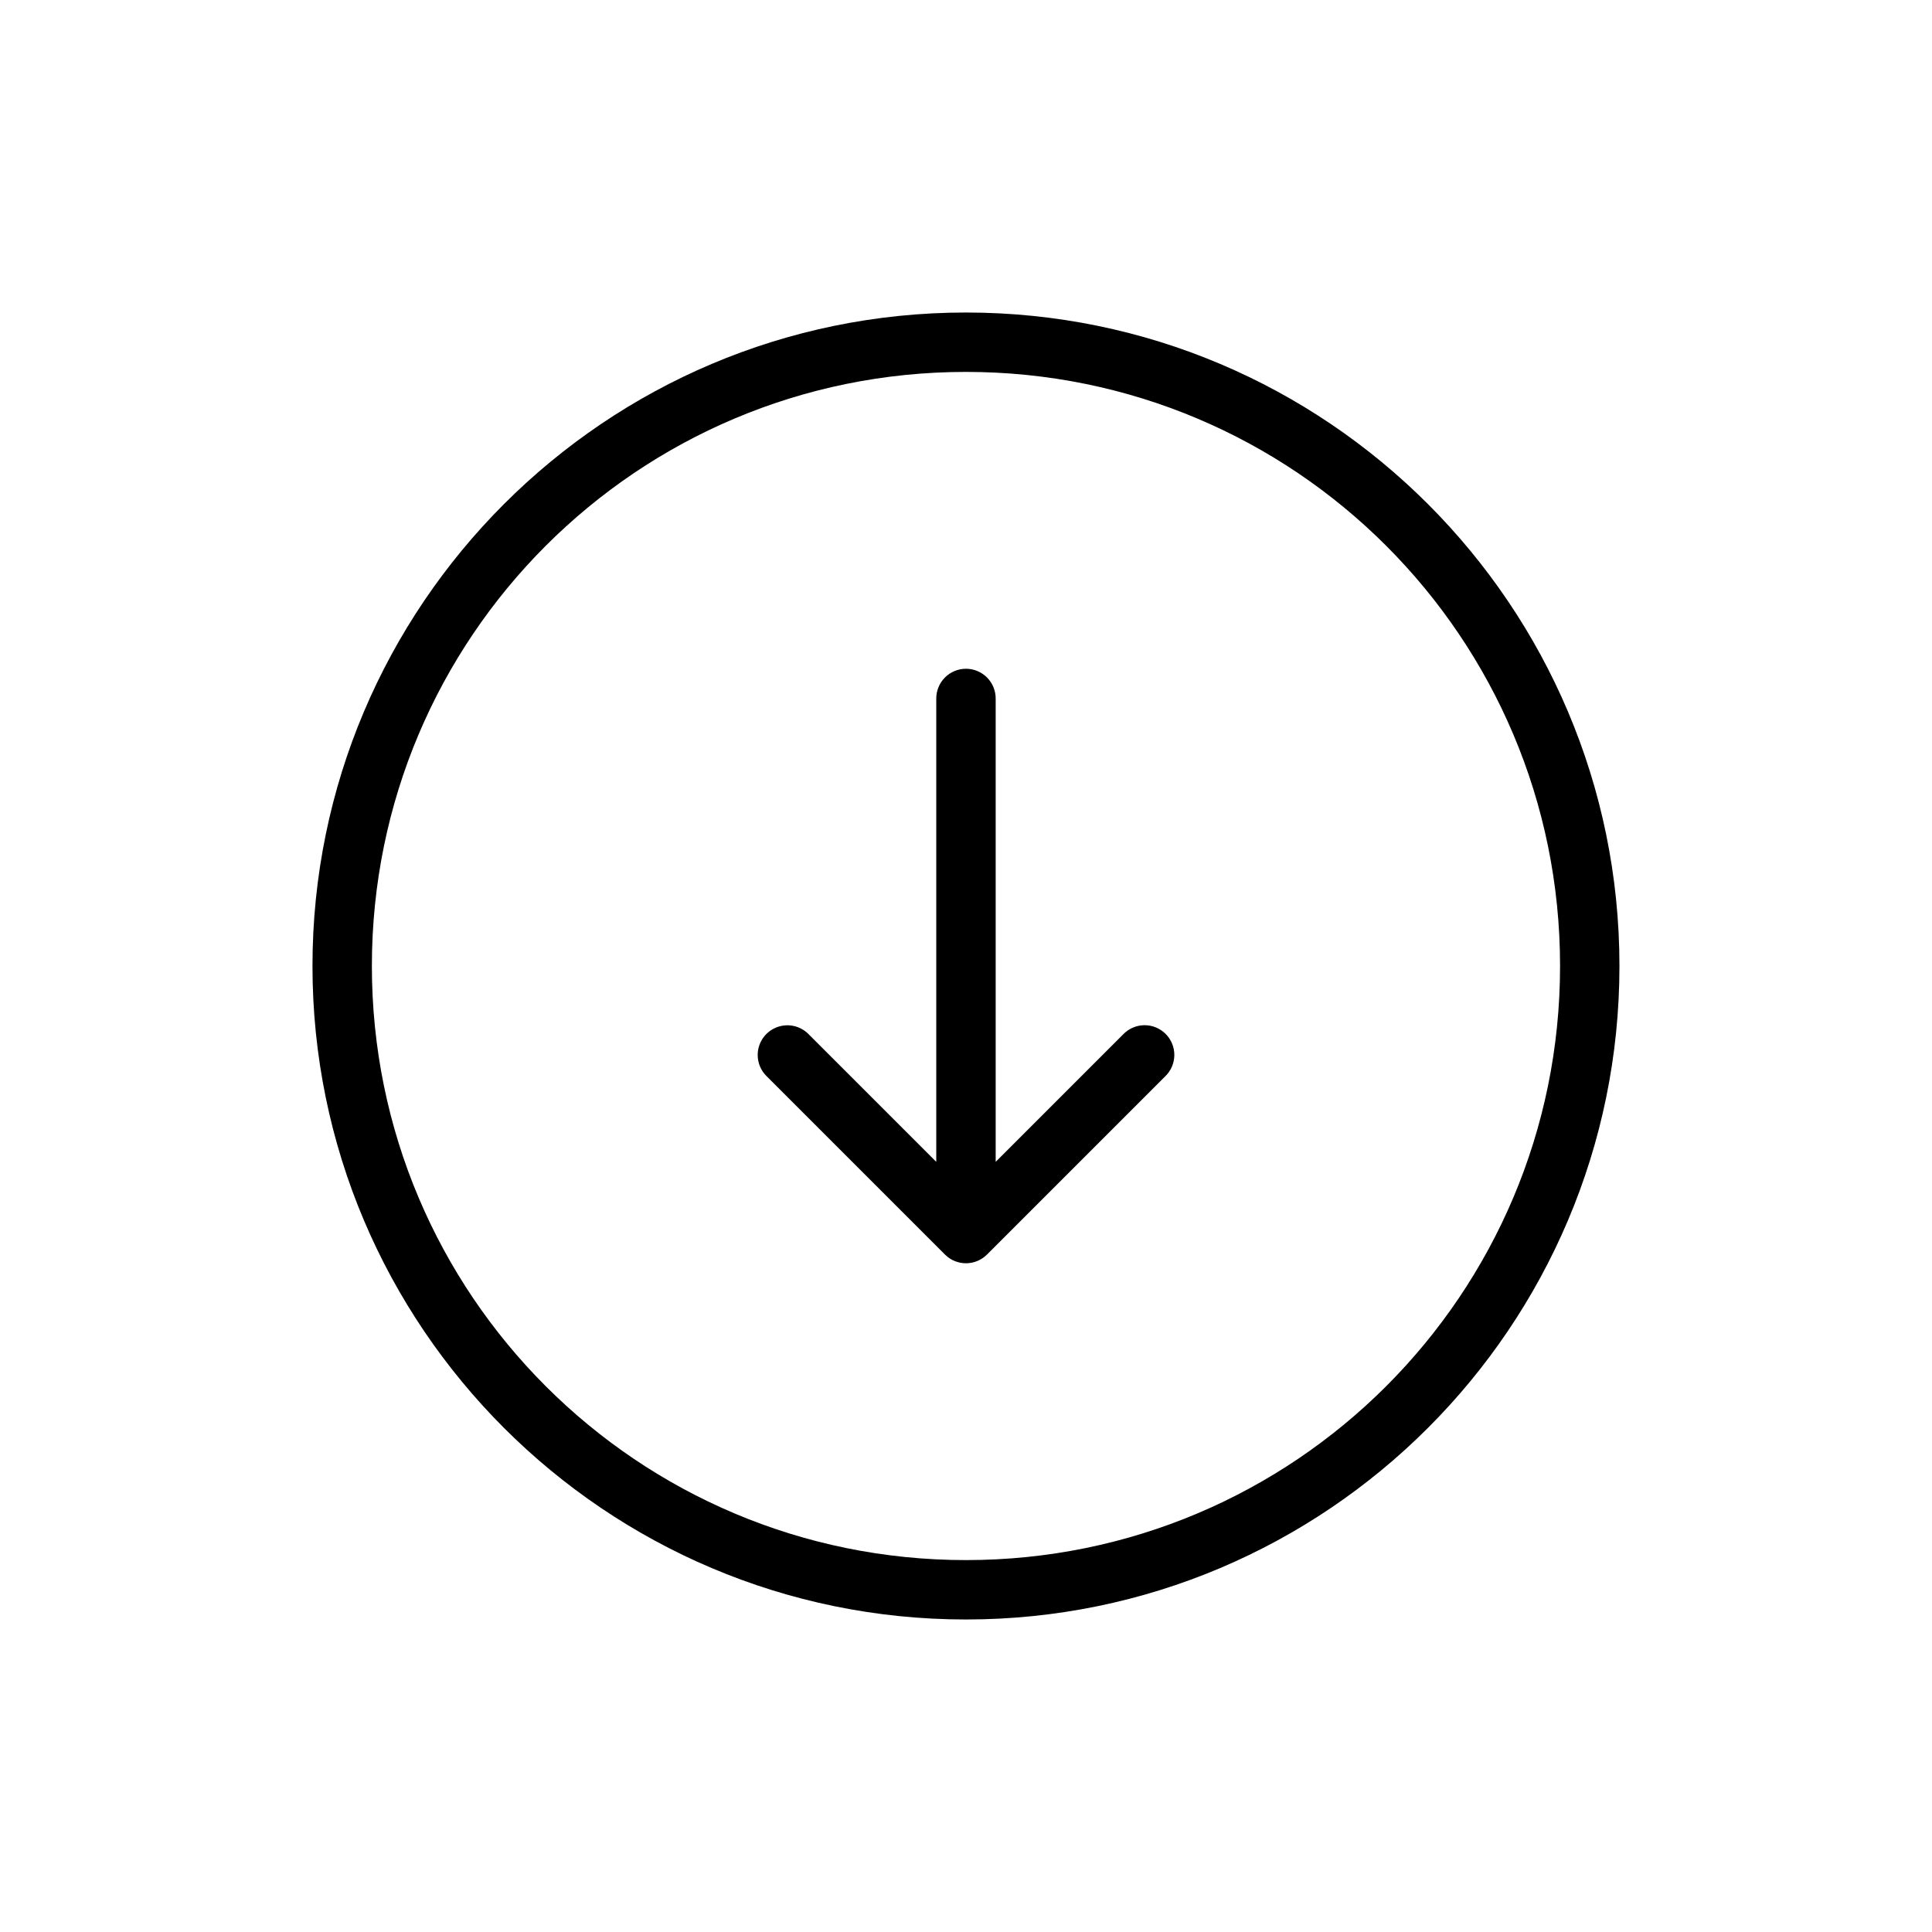 <?xml version="1.0" encoding="UTF-8"?>
<!-- Uploaded to: ICON Repo, www.iconrepo.com, Generator: ICON Repo Mixer Tools -->
<svg fill="#000000" width="800px" height="800px" version="1.1" viewBox="144 144 512 512" xmlns="http://www.w3.org/2000/svg">
 <path d="m226.81 400c0-95.555 77.629-173.18 173.18-173.18 95.555 0 173.18 77.629 173.18 173.18s-77.629 173.18-173.18 173.18c-95.555 0-173.18-77.629-173.18-173.18zm15.742 0c0 87.047 70.395 157.44 157.44 157.44s157.44-70.395 157.44-157.44-70.395-157.44-157.44-157.44-157.44 70.395-157.44 157.44zm102.24 23.586 0.004-0.004c0-3.207 1.949-6.094 4.922-7.293 2.973-1.203 6.379-0.484 8.609 1.82l33.793 33.793v-122.69c-0.027-2.106 0.789-4.137 2.266-5.637 1.48-1.5 3.5-2.348 5.609-2.348 2.106 0 4.125 0.848 5.606 2.348s2.293 3.531 2.266 5.637v122.69l33.793-33.793c1.465-1.523 3.484-2.398 5.602-2.418 2.113-0.023 4.148 0.809 5.644 2.305s2.328 3.531 2.305 5.648c-0.02 2.113-0.891 4.133-2.418 5.598l-47.23 47.23h-0.004c-3.074 3.074-8.055 3.074-11.129 0l-47.23-47.23h-0.004c-1.531-1.484-2.398-3.523-2.398-5.66z"/>
</svg>